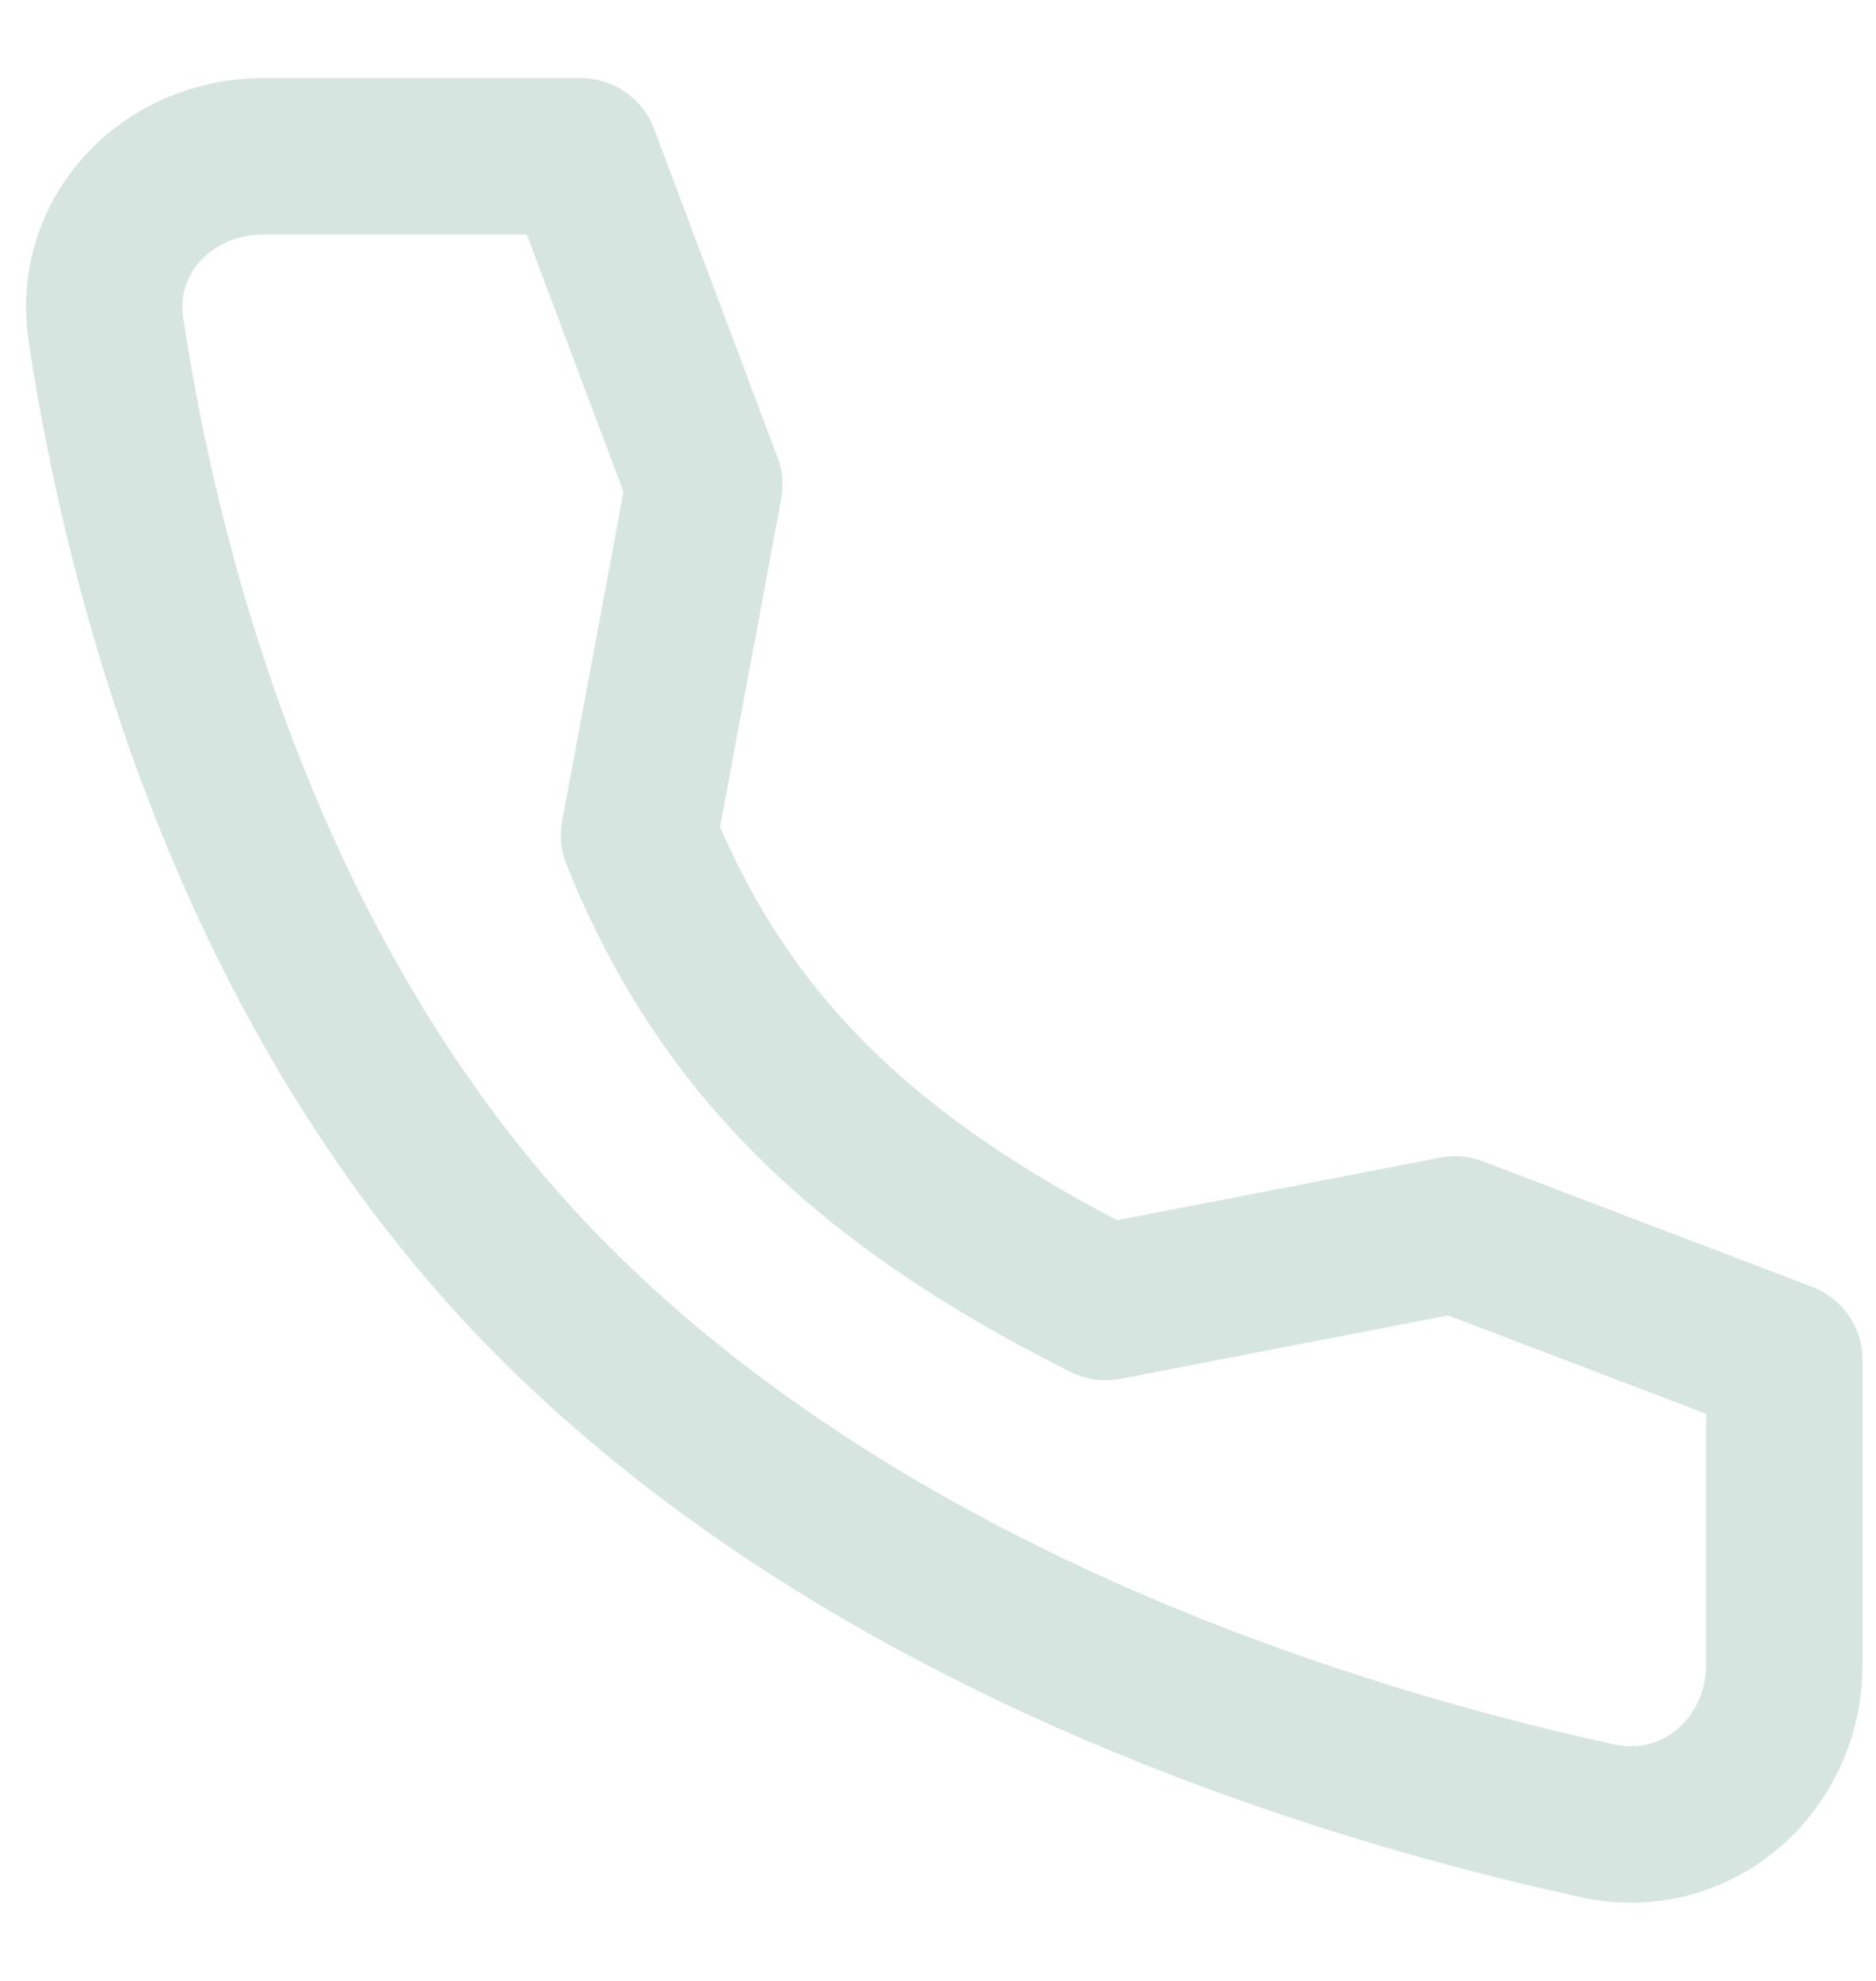 <?xml version="1.0" encoding="UTF-8"?> <svg xmlns="http://www.w3.org/2000/svg" width="18" height="19" viewBox="0 0 18 19" fill="none"><path d="M13.961 11.84L10.608 12.489C8.344 11.353 6.945 10.047 6.131 8.012L6.758 4.65L5.574 1.5H2.52C1.602 1.5 0.879 2.259 1.017 3.166C1.359 5.432 2.368 9.54 5.317 12.489C8.415 15.587 12.876 16.93 15.331 17.465C16.28 17.671 17.121 16.932 17.121 15.961V13.044L13.961 11.84Z" stroke="#D7E5E0" stroke-width="1.5" stroke-linecap="round" stroke-linejoin="round"></path></svg> 
